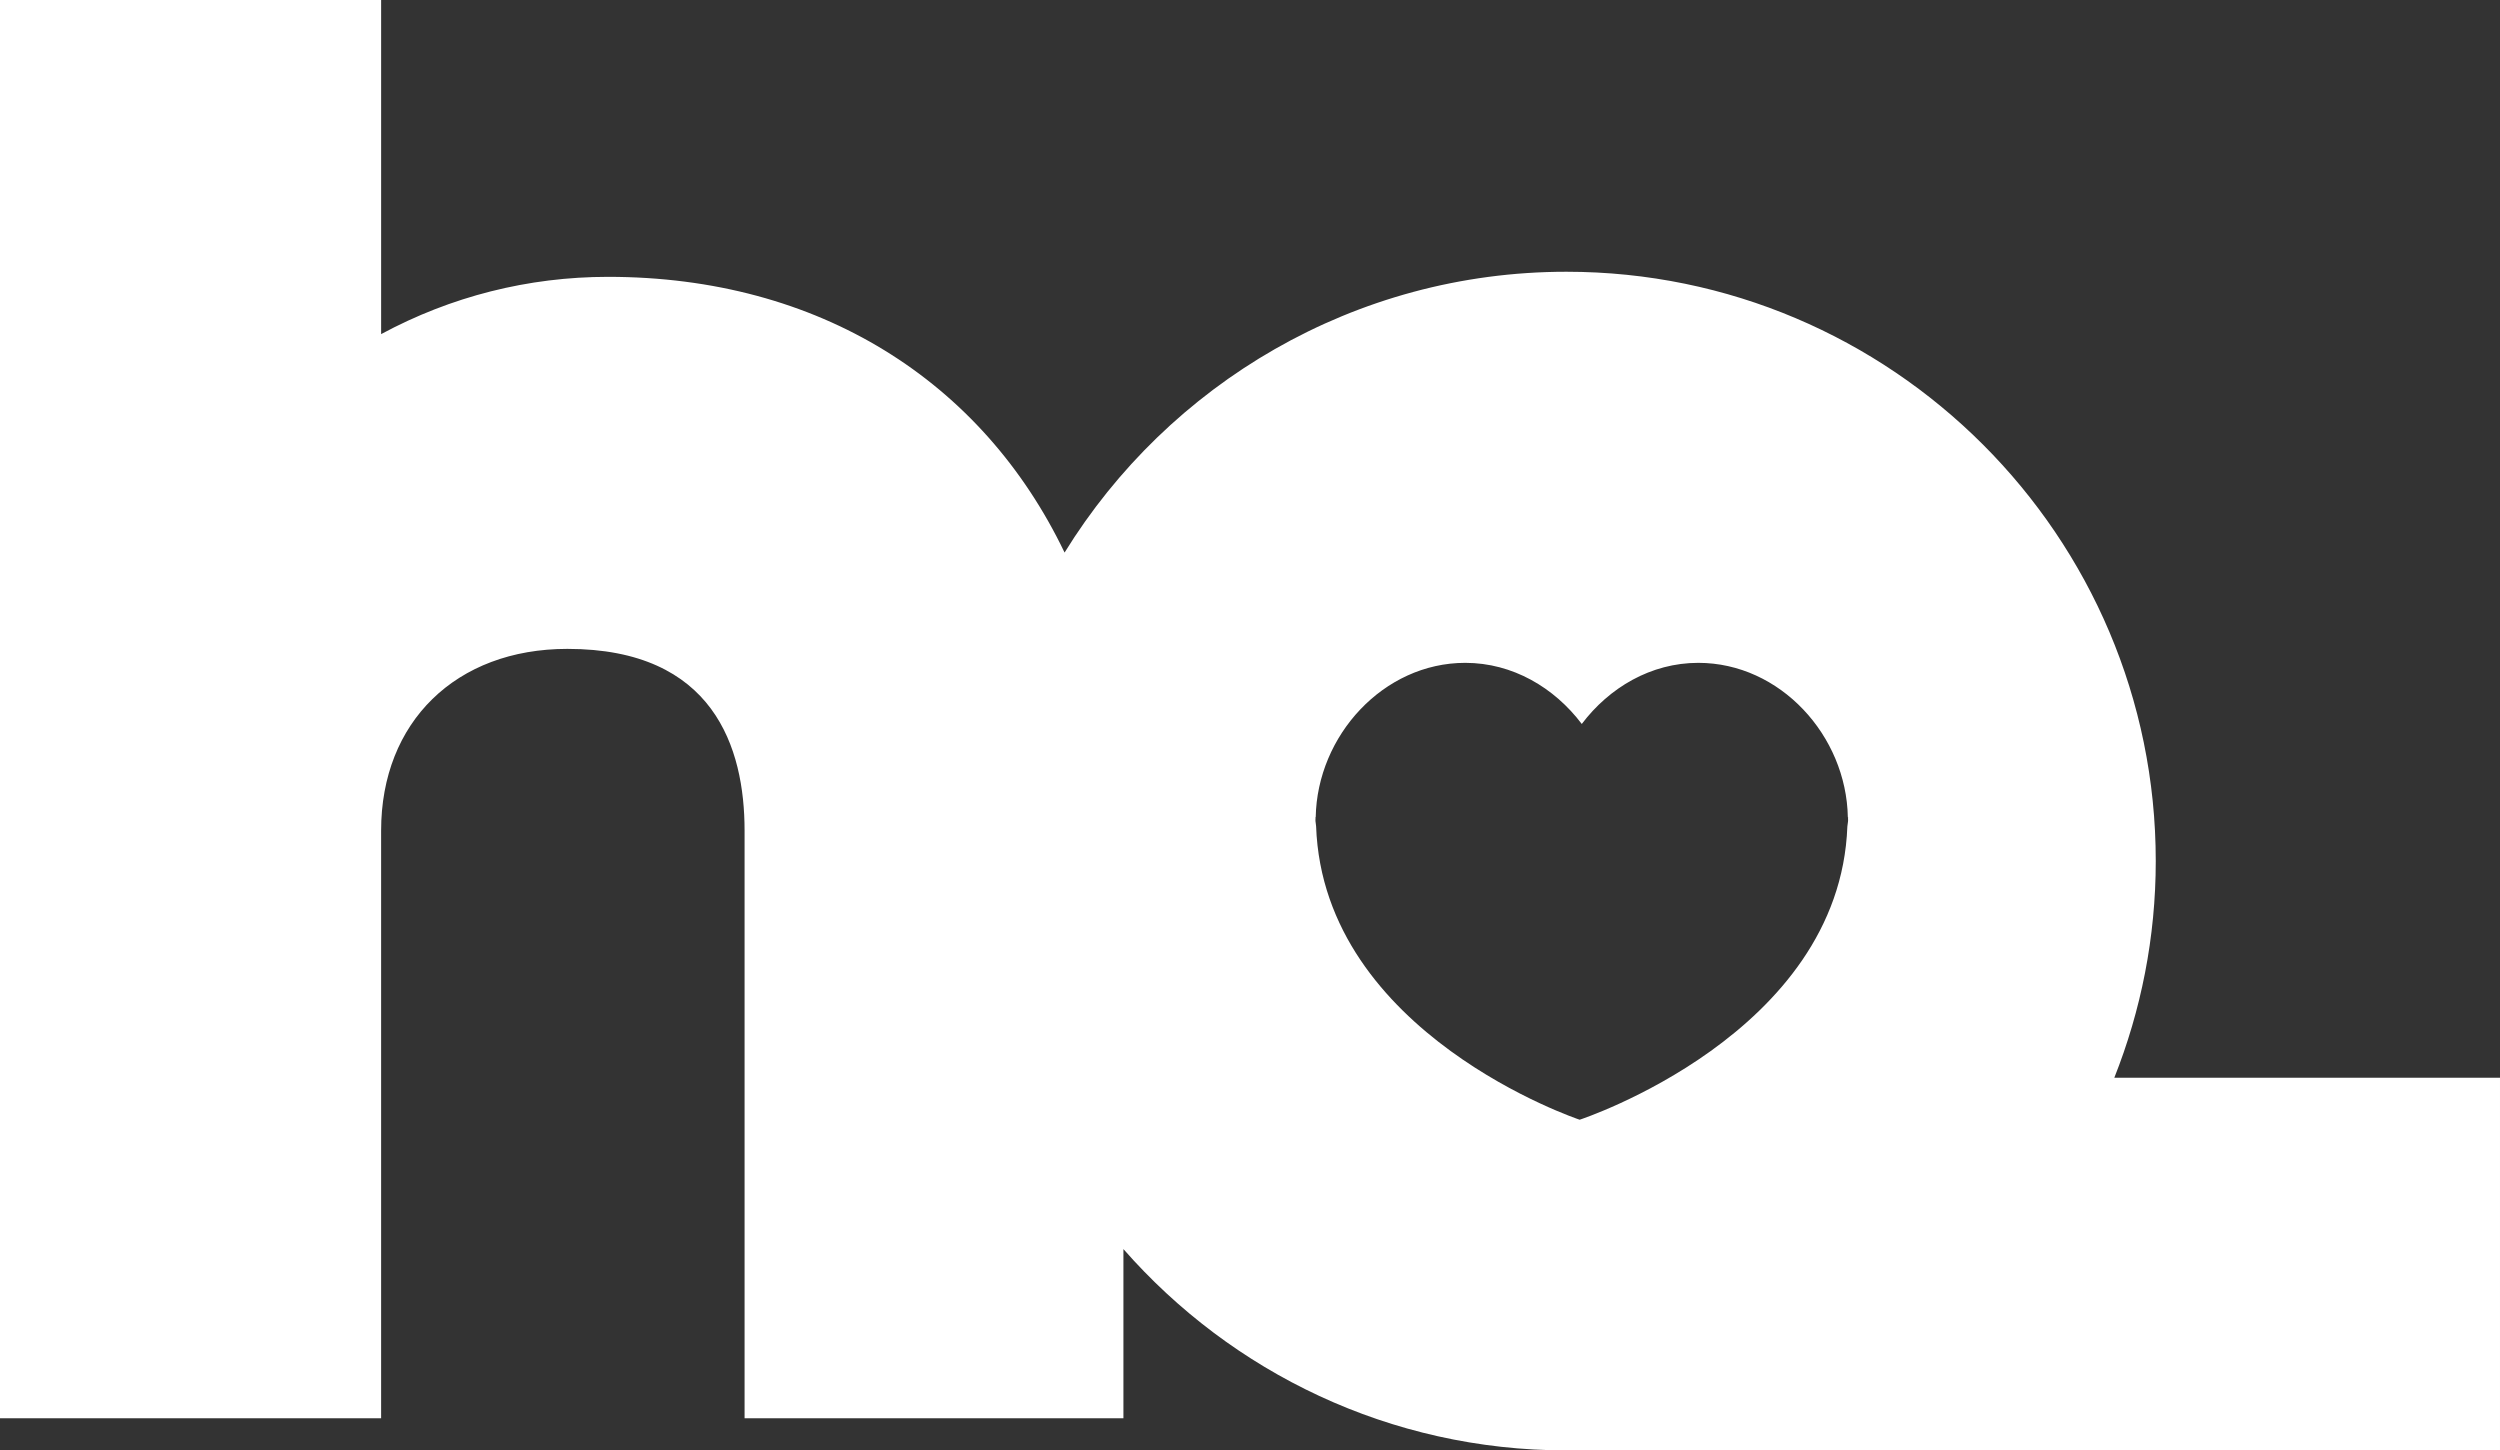 <?xml version="1.0" encoding="UTF-8"?> <svg xmlns="http://www.w3.org/2000/svg" viewBox="0 0 186.156 108"><rect x="0" y="0" width="186.156" height="108" fill="#333333" stroke="none"/><defs><style>.d{fill:#fff;}</style></defs><g id="a"></g><g id="b"><g id="c"><path class="d" d="M157.436,80.252c1.984-4.999,3.087-10.439,3.087-16.136,0-24.195-19.686-43.881-43.883-43.881-15.779,0-29.636,8.375-37.369,20.91-6.131-12.782-18.298-20.531-33.989-20.531-5.951,0-11.703,1.462-16.902,4.265V0H0V105.607H28.379V61.85c0-8.094,5.573-13.533,13.869-13.533,10.906,0,13.195,7.36,13.195,13.533v43.757h28.21v-12.597c8.05,9.178,19.849,14.99,32.986,14.99,.091,0,.179-.006,.269-.007v.007h69.248v-27.748h-28.721Zm-19.822-19.197c0,.179-.044,.315-.055,.488-.572,15.486-19.933,21.834-19.933,21.834,0,0-19.08-6.356-19.626-21.859-.007-.164-.05-.293-.05-.464,0-.029,.008-.057,.008-.084,0-.037-.008-.072-.008-.109h.021c.104-6.083,5.039-11.504,11.135-11.504,3.525,0,6.632,1.844,8.677,4.551,2.045-2.707,5.151-4.551,8.676-4.551,6.096,0,11.031,5.421,11.136,11.504h.02c0,.037-.007,.07-.007,.109,0,.027,.007,.055,.007,.084Z"></path></g></g></svg> 